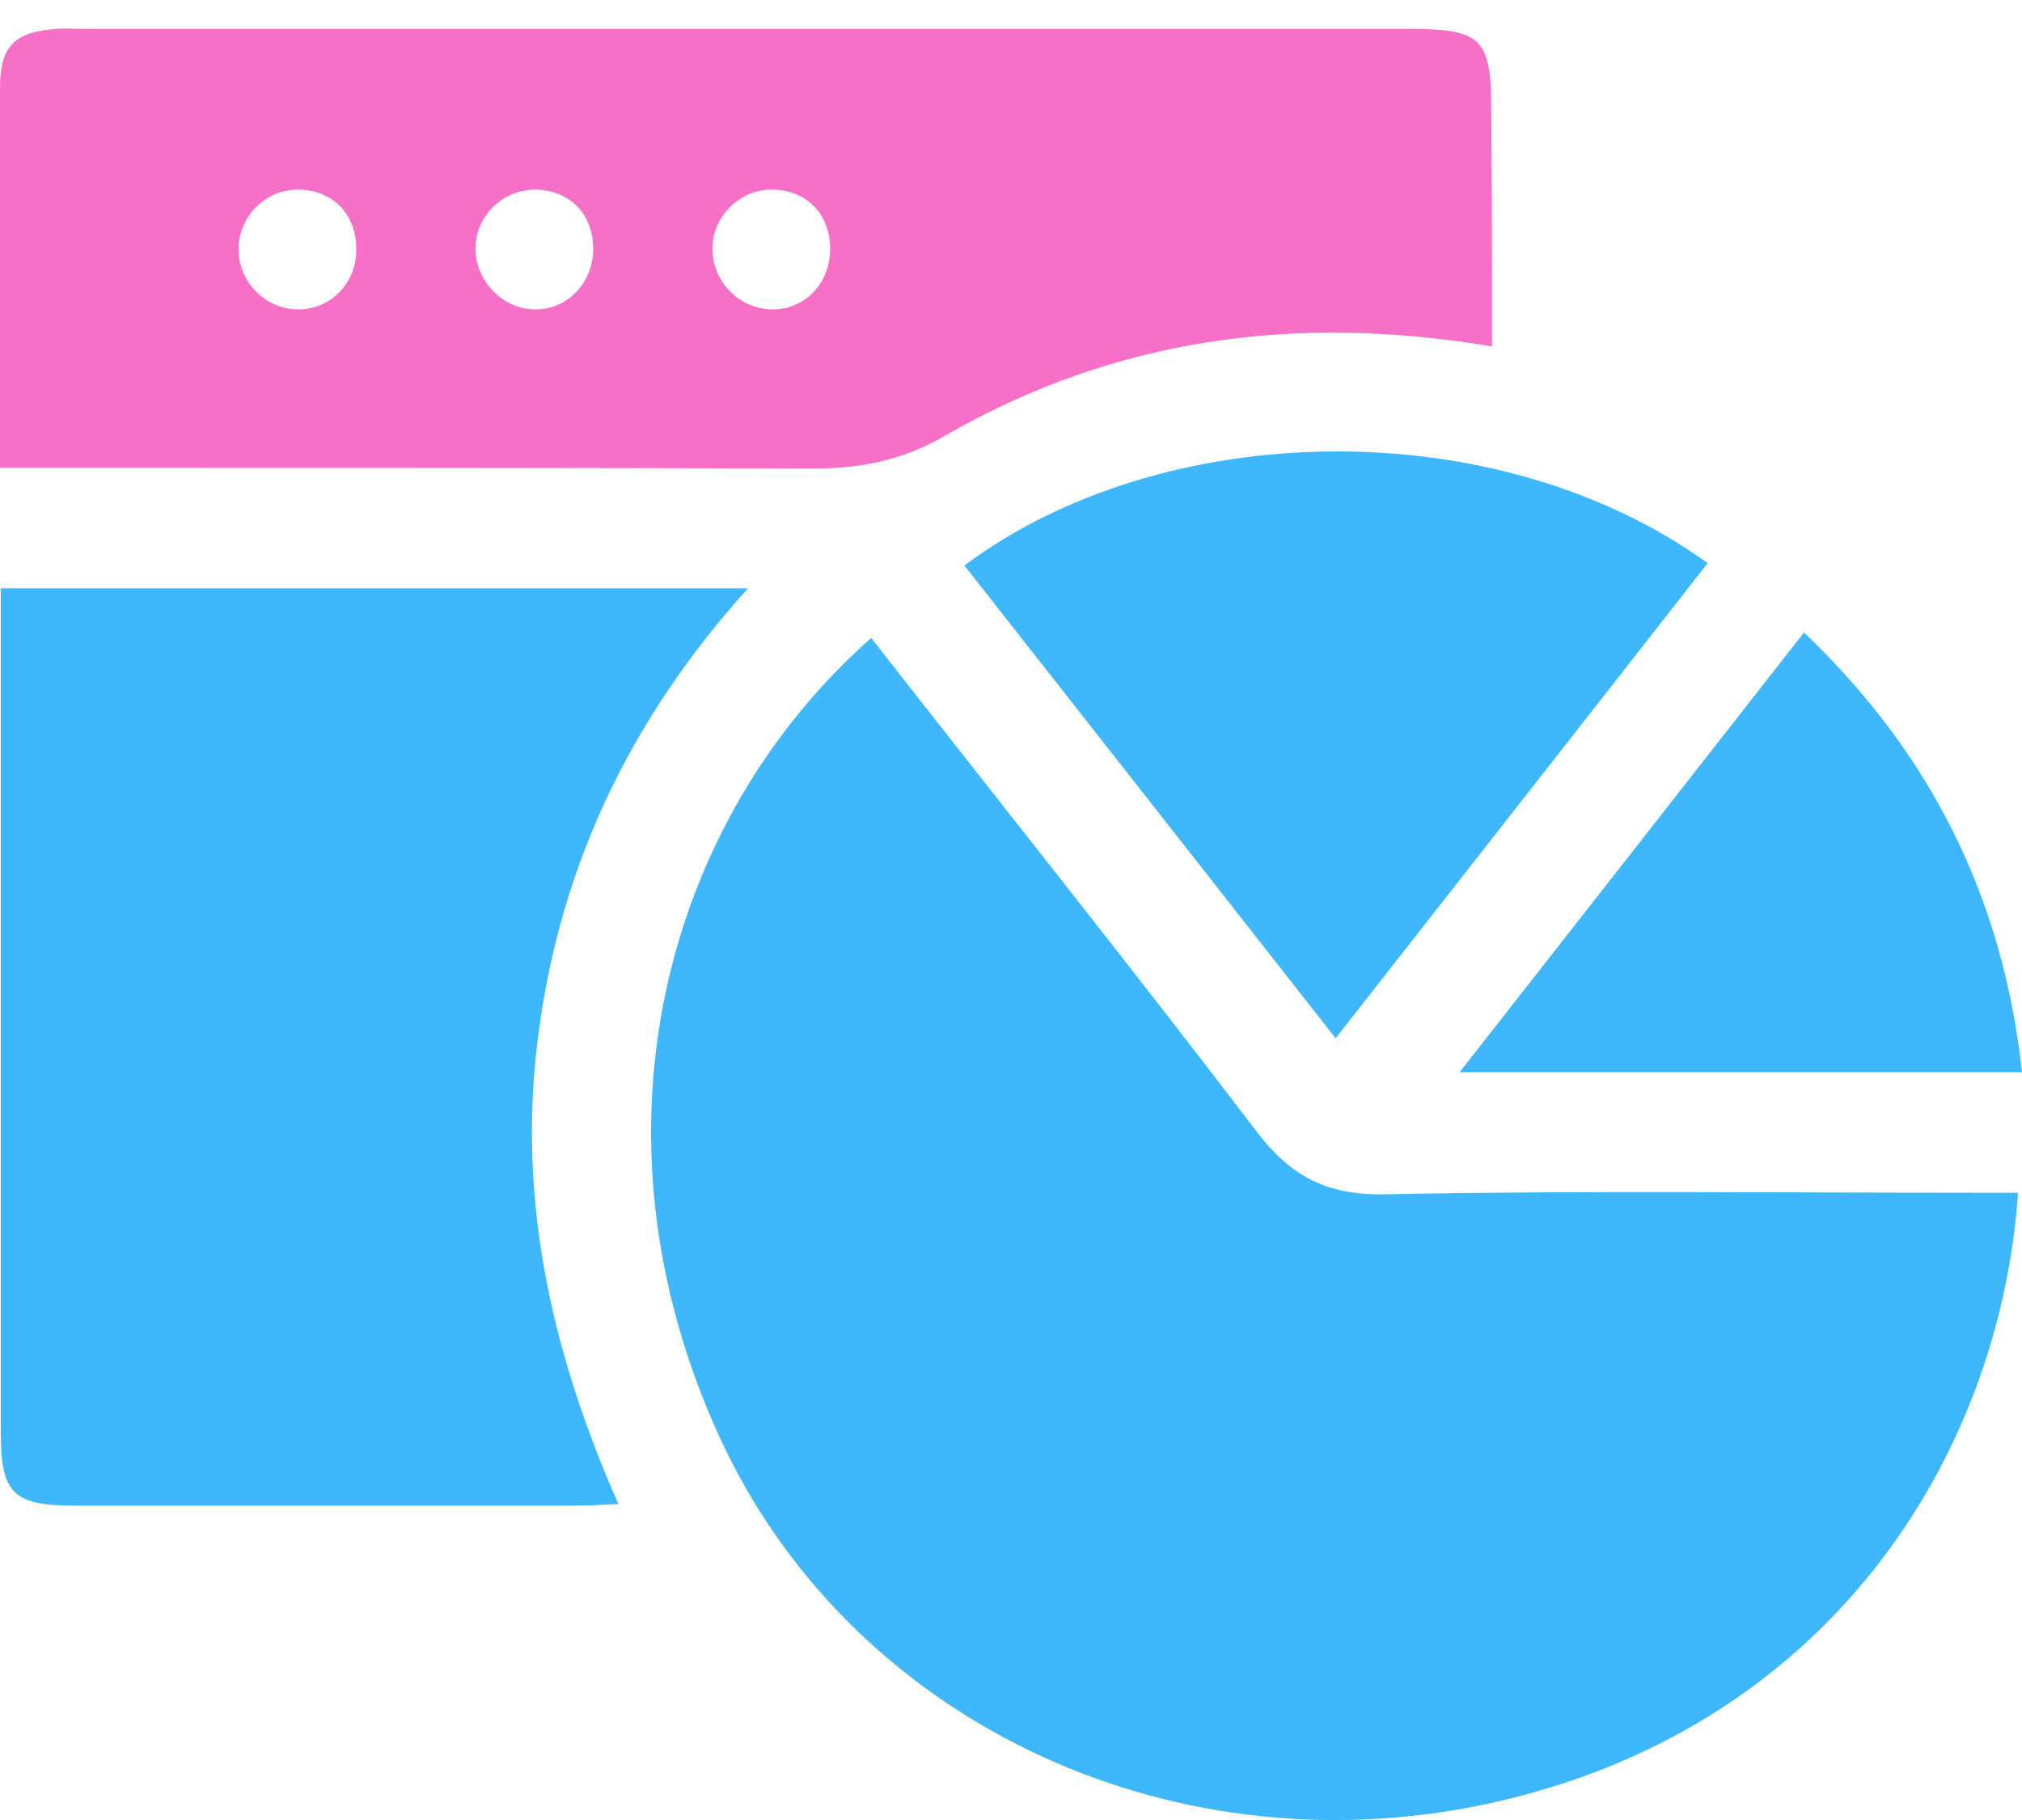 <svg width="70" height="63" viewBox="0 0 70 63" fill="none" xmlns="http://www.w3.org/2000/svg">
<path d="M30.16 22.085C34.644 27.813 39.129 33.432 43.476 39.133C44.652 40.688 45.883 41.37 47.906 41.342C54.742 41.206 61.551 41.288 68.386 41.288C68.879 41.288 69.371 41.288 69.863 41.288C69.234 50.453 63.246 59.999 51.297 62.482C40.304 64.746 29.367 59.454 24.91 49.743C20.07 39.187 23.051 28.358 30.16 22.085Z" fill="#3EB7FD"/>
<path d="M51.652 11.992C44.844 10.847 38.555 11.72 32.73 15.075C31.227 15.948 29.777 16.22 28.109 16.22C19.332 16.193 10.527 16.193 1.75 16.193C1.203 16.193 0.684 16.193 0 16.193C0 13.493 0 10.929 0 8.365C0 6.592 0 4.819 0 3.046C0 1.6 0.492 1.109 1.941 1C2.215 0.973 2.488 1 2.762 1C18.102 1 33.441 1 48.781 1C51.297 1 51.625 1.327 51.625 3.809C51.652 6.483 51.652 9.156 51.652 11.992ZM10.281 10.71C11.402 10.738 12.332 9.838 12.332 8.665C12.359 7.437 11.539 6.592 10.363 6.564C9.215 6.537 8.285 7.465 8.258 8.583C8.23 9.729 9.16 10.683 10.281 10.71ZM20.535 8.61C20.535 7.383 19.688 6.564 18.512 6.564C17.391 6.564 16.434 7.519 16.461 8.637C16.488 9.756 17.418 10.71 18.539 10.71C19.66 10.71 20.535 9.783 20.535 8.61ZM28.738 8.556C28.711 7.355 27.863 6.537 26.66 6.564C25.539 6.592 24.609 7.574 24.664 8.692C24.719 9.838 25.676 10.738 26.797 10.71C27.918 10.683 28.766 9.756 28.738 8.556Z" fill="#F670C7"/>
<path d="M21.41 52.062C20.809 52.089 20.371 52.117 19.934 52.117C14.137 52.117 8.367 52.117 2.57 52.117C0.438 52.117 0.027 51.68 0.027 49.58C0.027 40.36 0.027 31.113 0.027 21.894C0.027 21.403 0.027 20.912 0.027 20.366C8.641 20.366 17.117 20.366 25.895 20.366C21.875 24.813 19.469 29.831 18.676 35.532C17.855 41.26 19.031 46.688 21.41 52.062Z" fill="#3EB7FD"/>
<path d="M33.387 19.575C40.25 14.447 51.789 14.202 59.117 19.494C54.879 24.922 50.613 30.35 46.238 35.941C41.918 30.432 37.652 25.003 33.387 19.575Z" fill="#3EB7FD"/>
<path d="M70 37.114C63.547 37.114 57.148 37.114 50.531 37.114C54.551 31.986 58.461 26.995 62.453 21.894C66.856 26.095 69.344 31.086 70 37.114Z" fill="#3EB7FD"/>
</svg>
